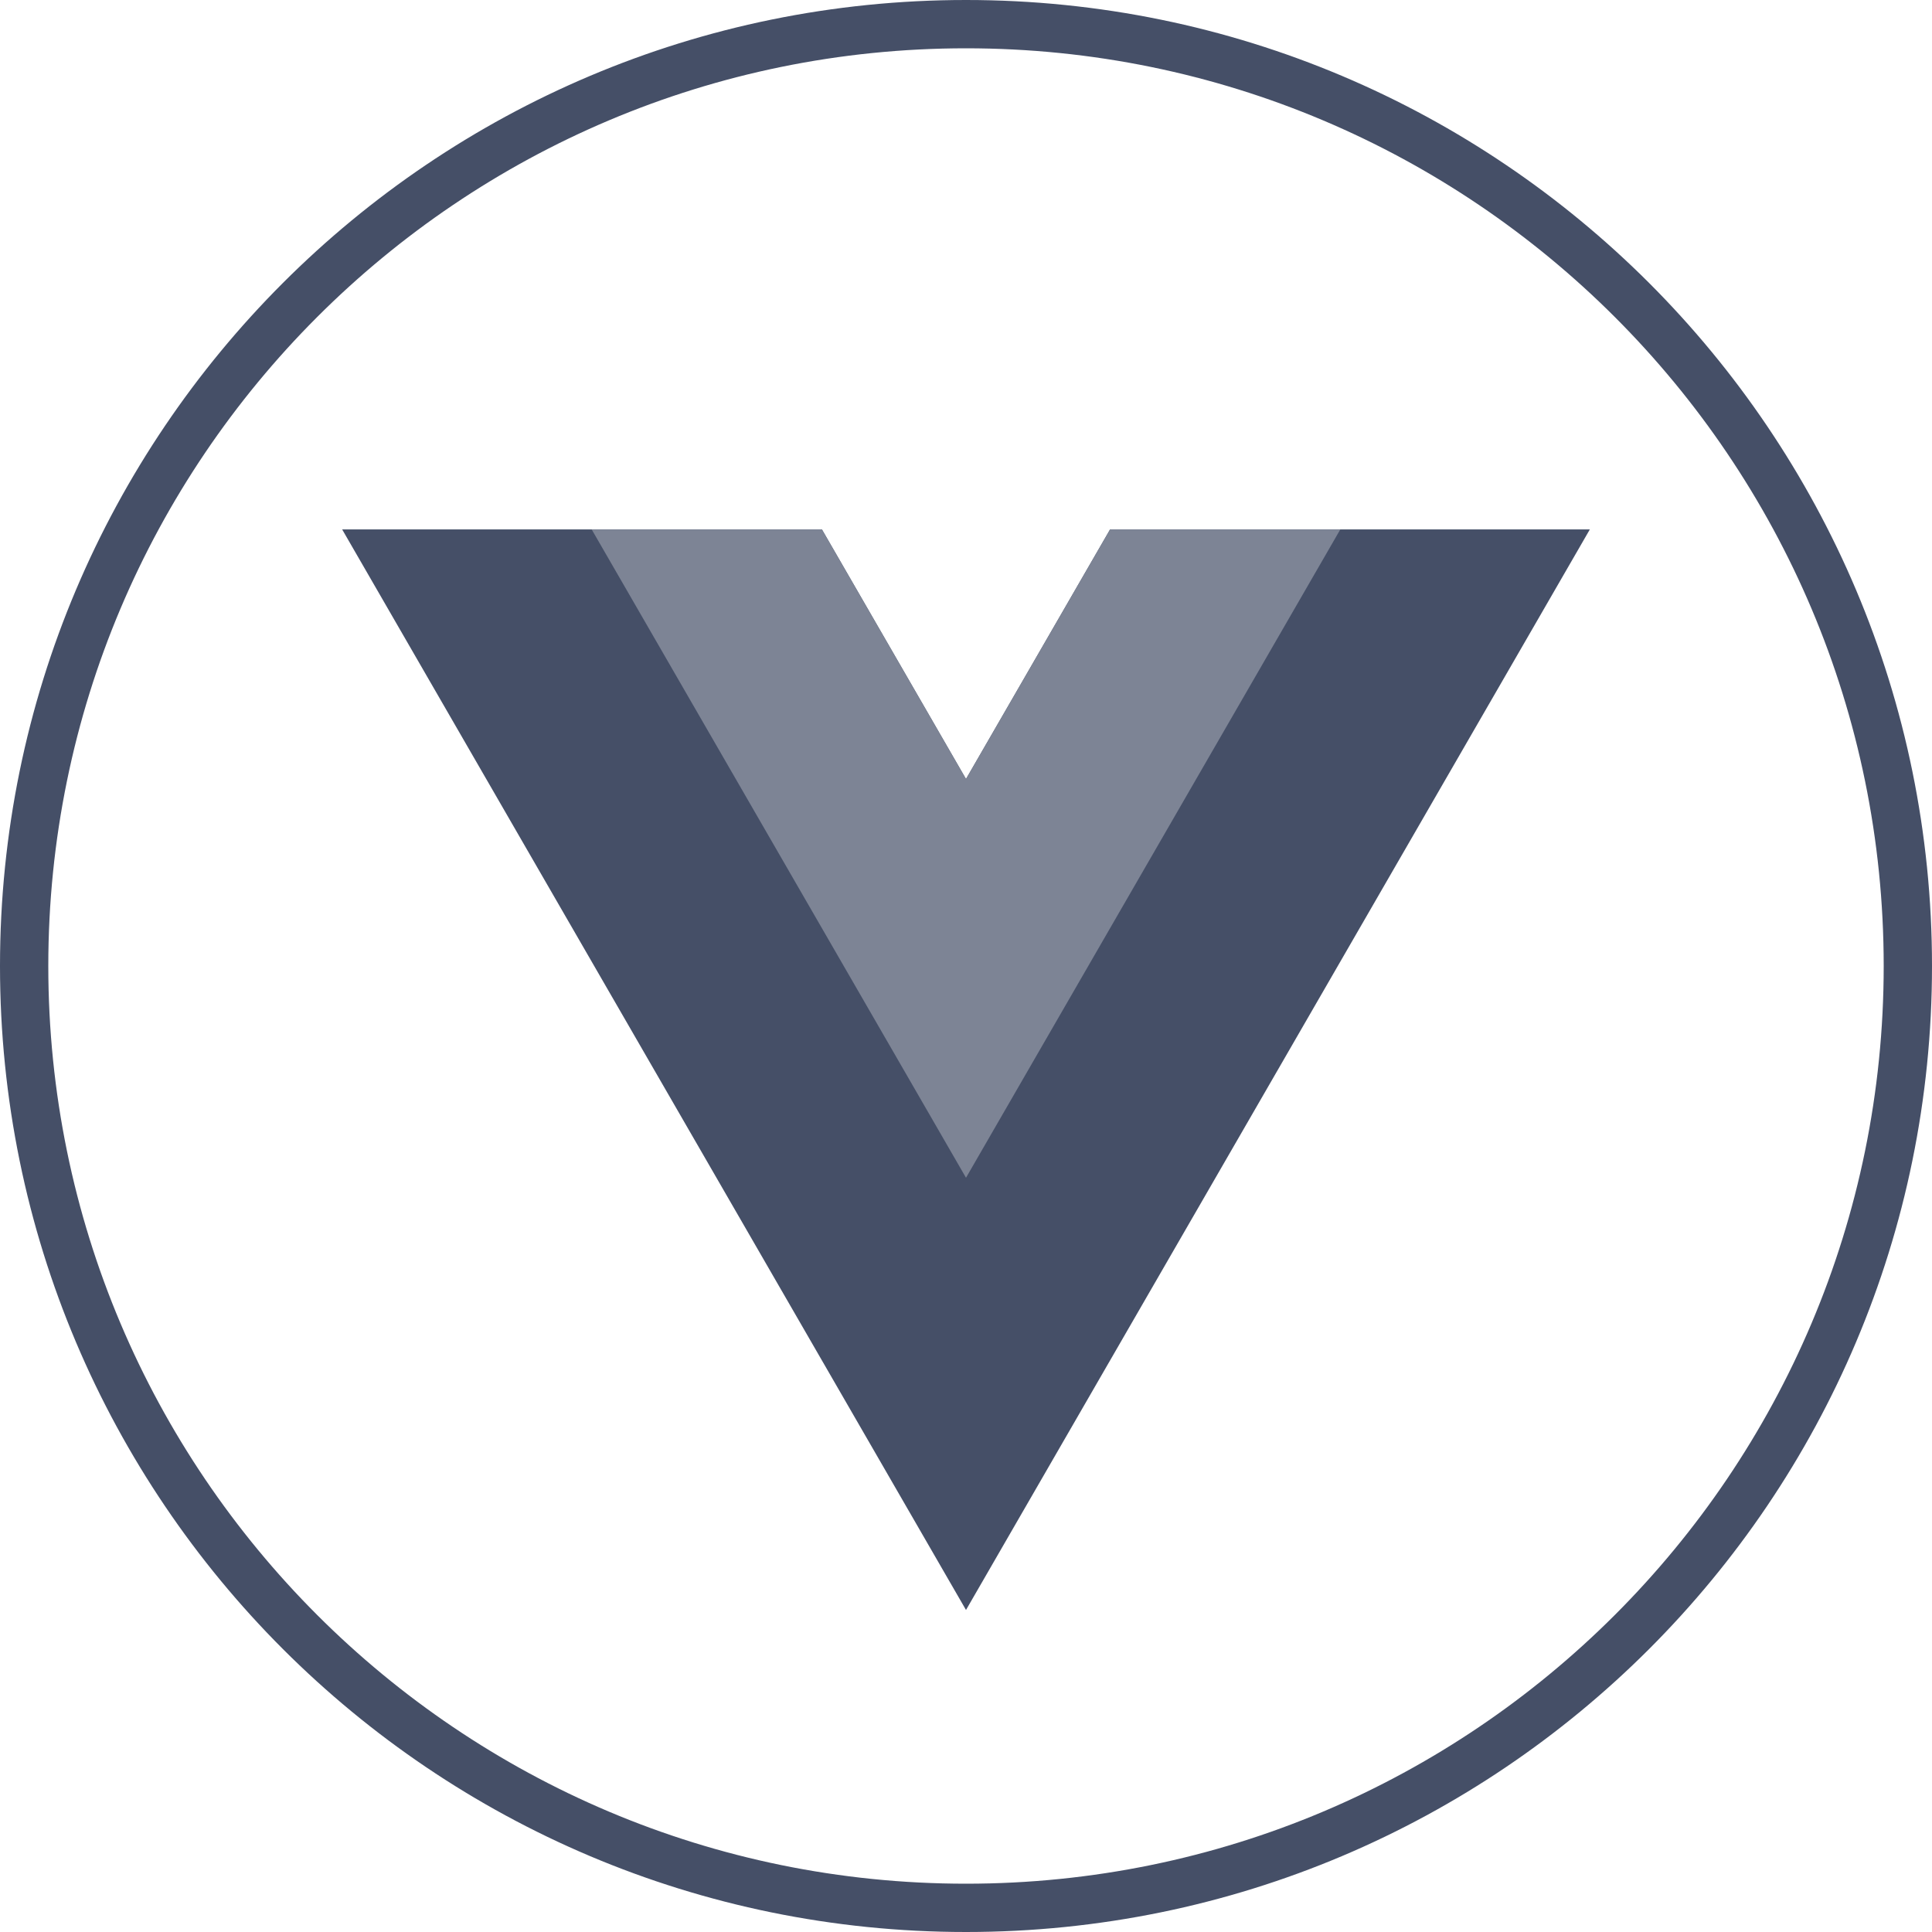 <?xml version="1.0" encoding="UTF-8"?> <svg xmlns="http://www.w3.org/2000/svg" width="40" height="40" viewBox="0 0 40 40" fill="none"><path fill-rule="evenodd" clip-rule="evenodd" d="M20 39C30.493 39 39 30.493 39 20C39 9.507 30.493 1 20 1C9.507 1 1 9.507 1 20C1 30.493 9.507 39 20 39ZM20 40C31.046 40 40 31.046 40 20C40 8.954 31.046 0 20 0C8.954 0 0 8.954 0 20C0 31.046 8.954 40 20 40Z" fill="#454F67"></path><path d="M22.983 10.961L20 16.128L17.017 10.961H7.084L20 33.333L32.916 10.961H22.983Z" fill="#454F67"></path><path d="M22.983 10.961L20 16.128L17.017 10.961L12.25 10.961L20 24.384L27.75 10.961L22.983 10.961Z" fill="#7D8495"></path></svg> 